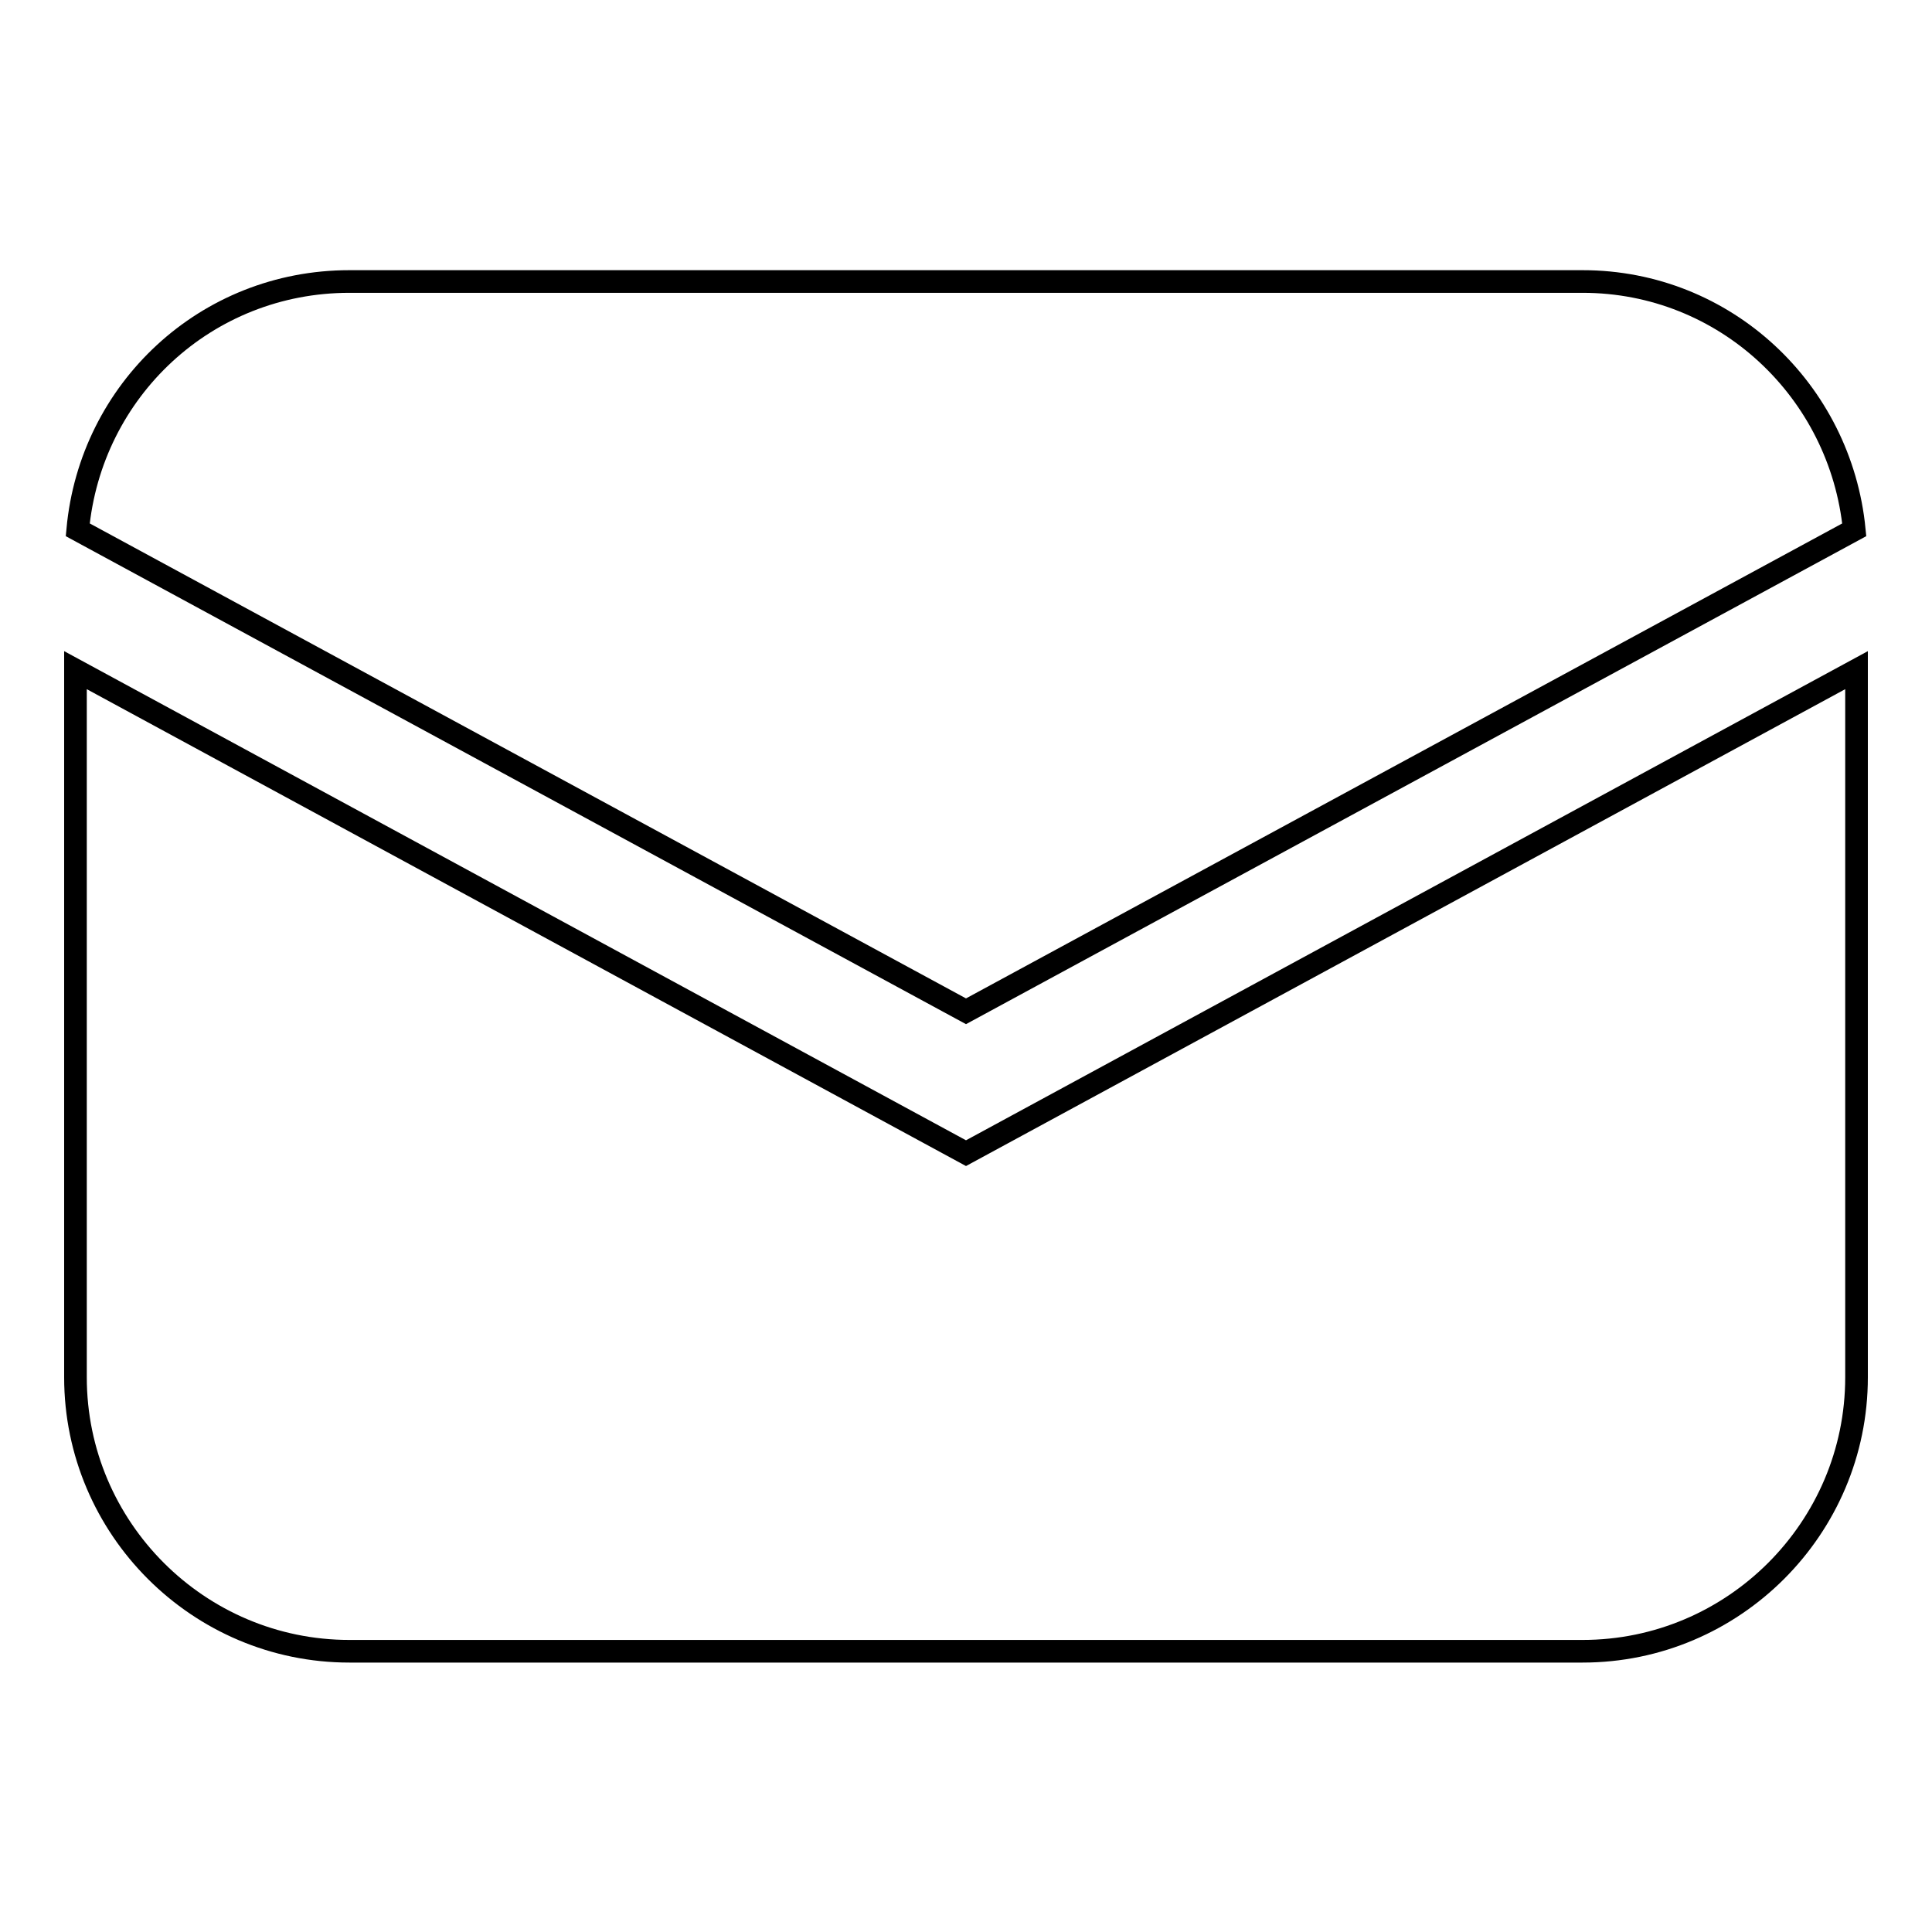 <?xml version="1.0" encoding="utf-8"?>
<!-- Svg Vector Icons : http://www.onlinewebfonts.com/icon -->
<!DOCTYPE svg PUBLIC "-//W3C//DTD SVG 1.1//EN" "http://www.w3.org/Graphics/SVG/1.1/DTD/svg11.dtd">
<svg version="1.1" xmlns="http://www.w3.org/2000/svg" xmlns:xlink="http://www.w3.org/1999/xlink" x="0px" y="0px" viewBox="0 0 256 256" enable-background="new 0 0 256 256" xml:space="preserve">
<g><g><path stroke-width="3" fill-opacity="0" stroke="#000000"  d="M209.7,218.8H46.3c-20,0-36.3-16.3-36.3-36.3l0-93.7l118,64l118-64l0,93.7C246,202.5,229.7,218.8,209.7,218.8z M128,134L10.3,70.2c1.7-18.5,17-32.9,36-32.9h163.4c18.9,0,34.2,14.5,36,32.9L128,134z"/></g></g>
</svg>
